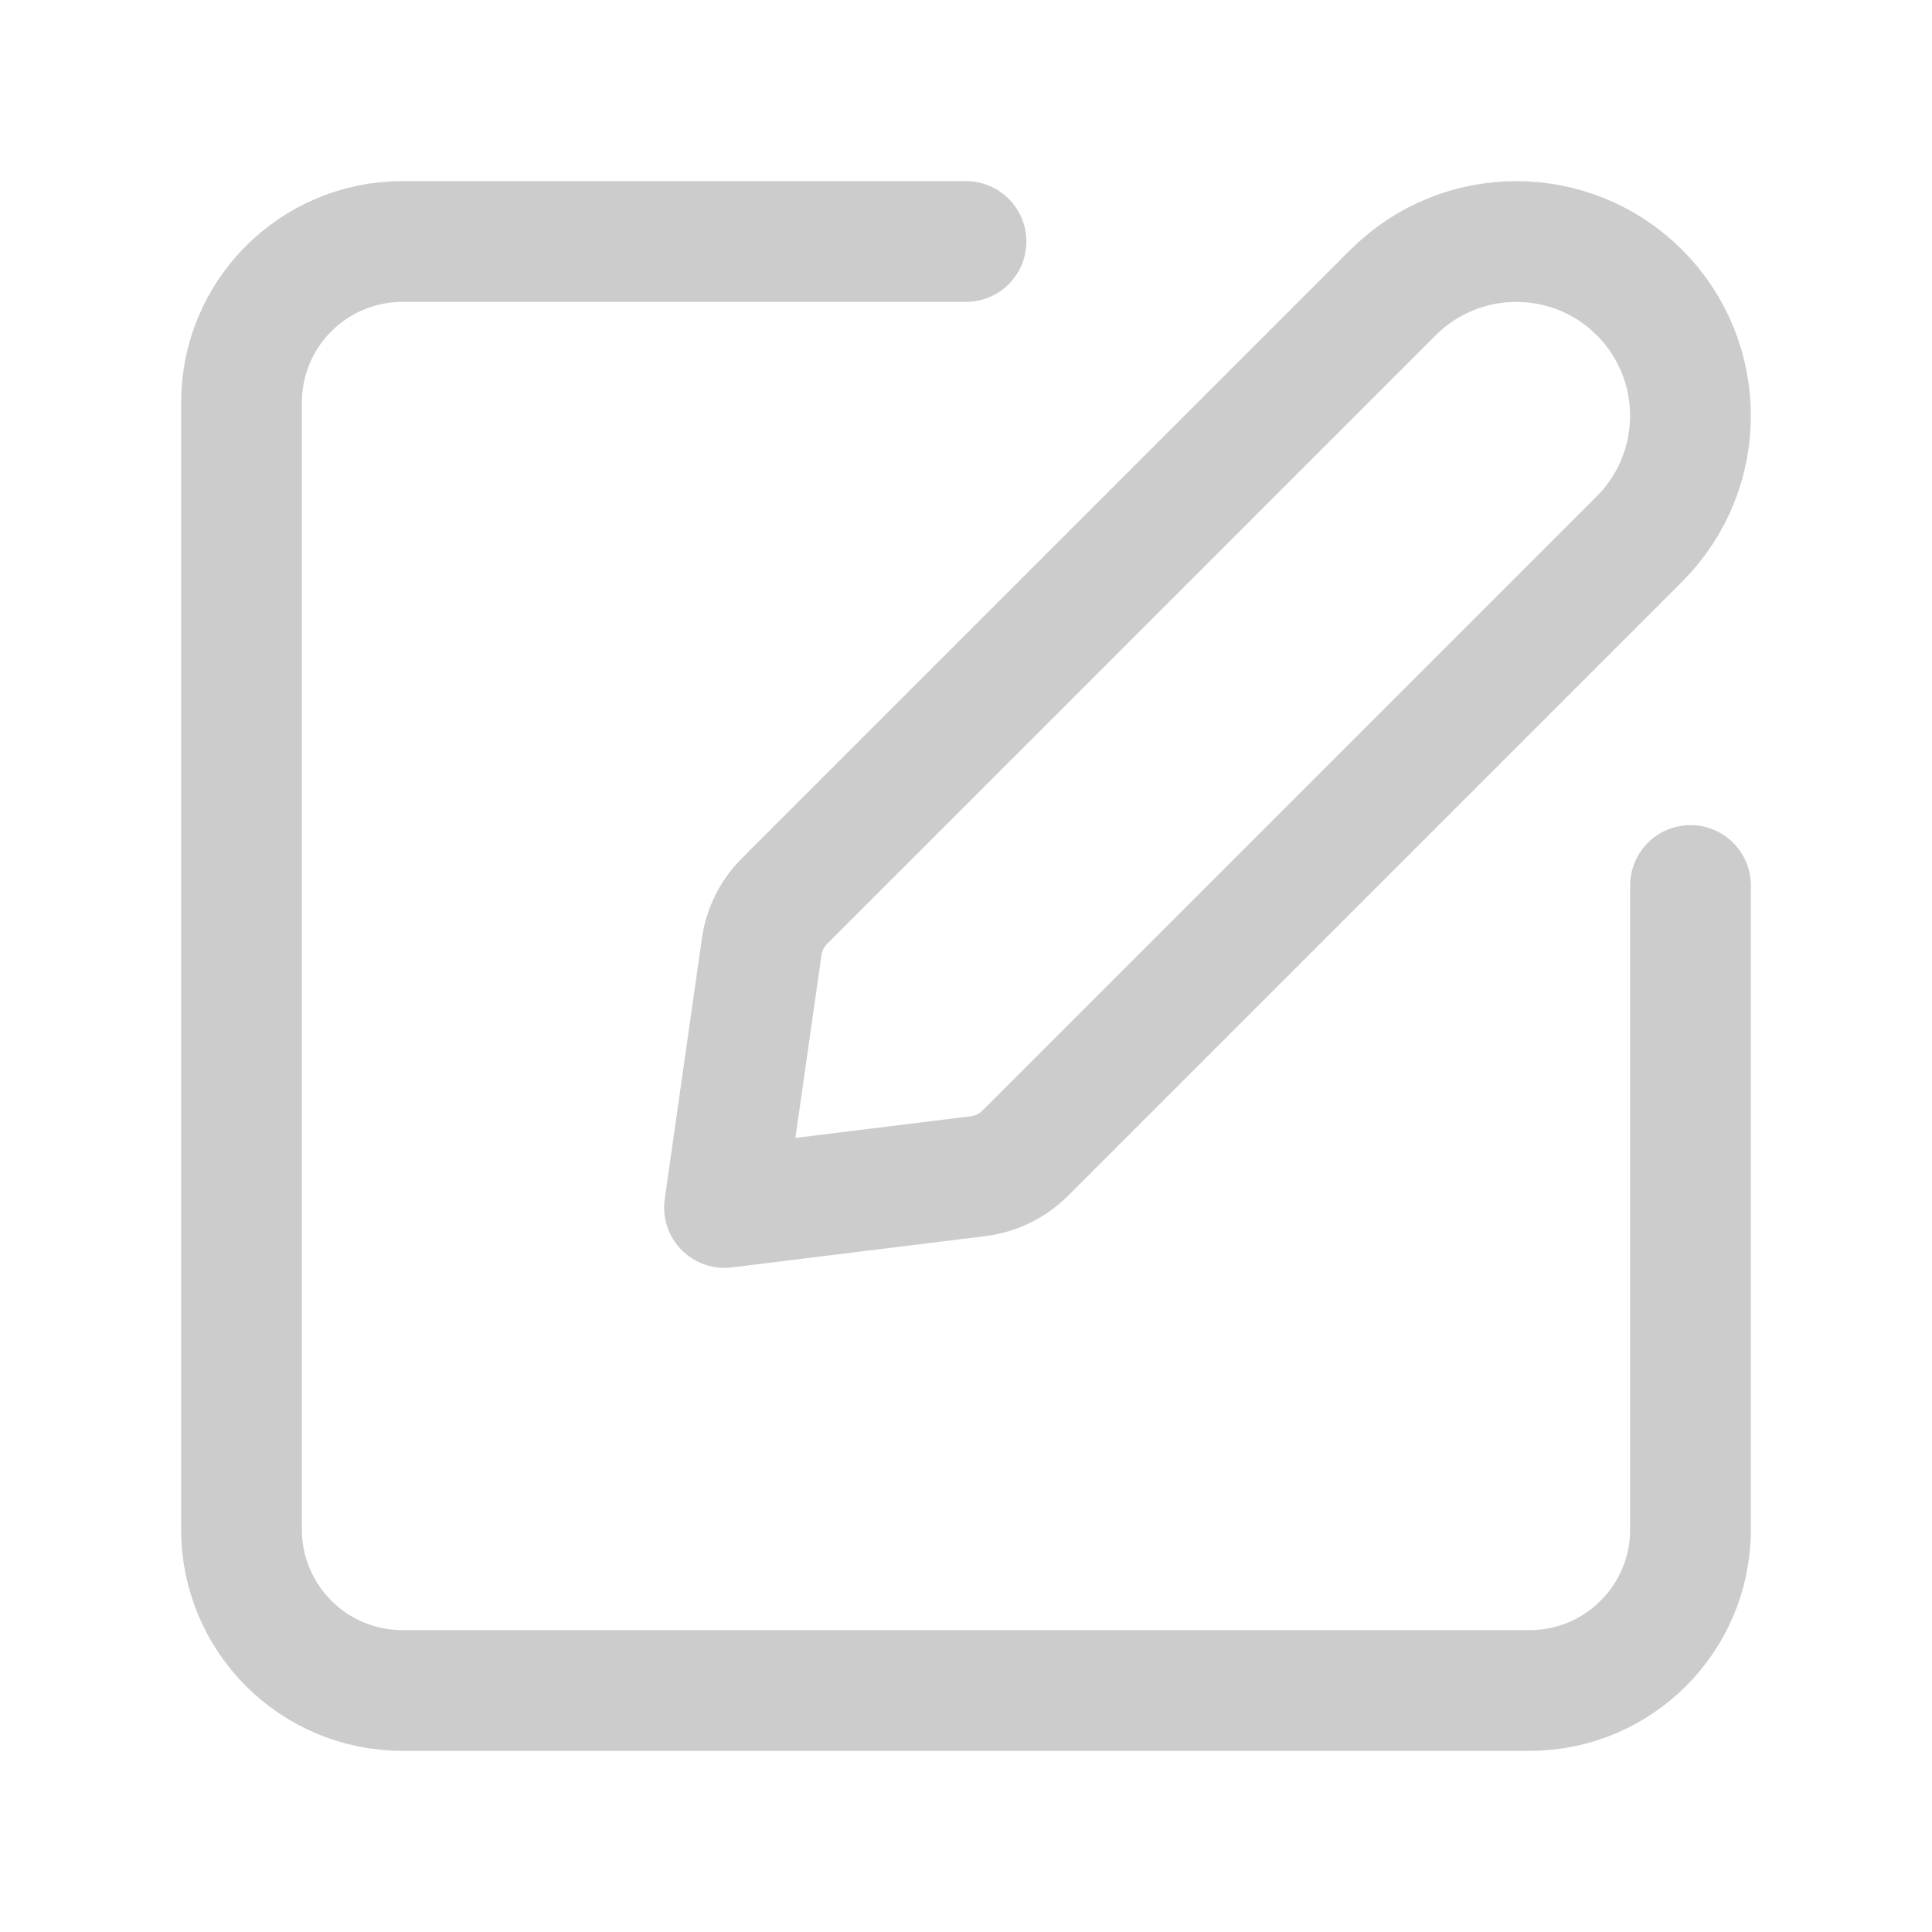 <svg width="24" height="24" viewBox="0 0 24 24" fill="none" xmlns="http://www.w3.org/2000/svg">
<path d="M21 11V19C21 20.105 20.105 21 19 21H5C3.895 21 3 20.105 3 19V5C3 3.895 3.895 3 5 3H12" stroke="#CCCCCC" stroke-width="1.5" stroke-linecap="round" stroke-linejoin="round"/>
<path d="M9 15L12.15 14.611C12.371 14.584 12.577 14.483 12.735 14.326L20.366 6.695C21.211 5.85 21.211 4.48 20.366 3.634C19.521 2.789 18.151 2.789 17.305 3.634L9.745 11.194C9.592 11.347 9.493 11.545 9.462 11.76L9 15V15Z" stroke="#CCCCCC" stroke-width="1.5" stroke-linecap="round" stroke-linejoin="round"/>
</svg>
